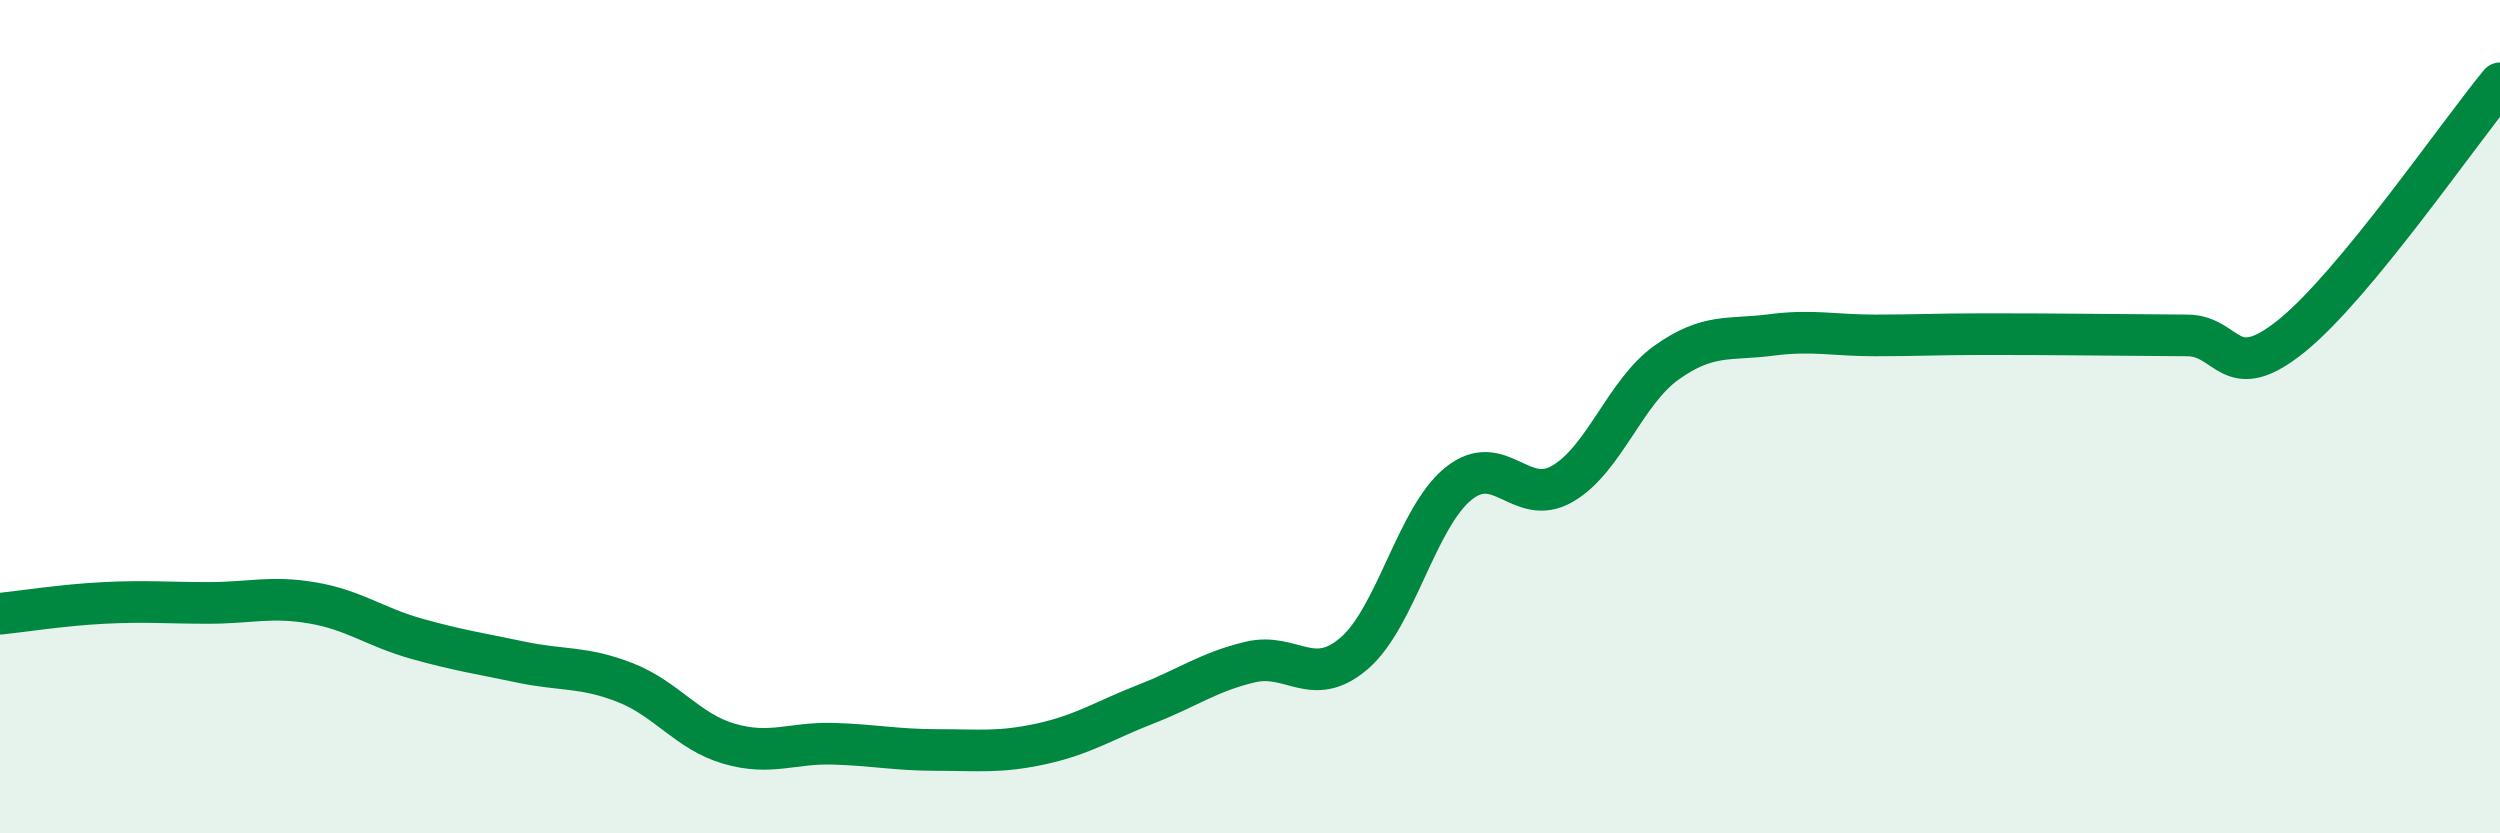 
    <svg width="60" height="20" viewBox="0 0 60 20" xmlns="http://www.w3.org/2000/svg">
      <path
        d="M 0,14.73 C 0.5,14.68 1.5,14.52 2.5,14.47 C 3.5,14.42 4,14.47 5,14.47 C 6,14.47 6.5,14.3 7.5,14.47 C 8.5,14.64 9,15.05 10,15.33 C 11,15.61 11.5,15.68 12.5,15.89 C 13.5,16.1 14,15.99 15,16.38 C 16,16.77 16.5,17.56 17.5,17.85 C 18.5,18.14 19,17.82 20,17.85 C 21,17.88 21.5,18 22.5,18 C 23.5,18 24,18.07 25,17.85 C 26,17.63 26.5,17.29 27.5,16.9 C 28.5,16.51 29,16.13 30,15.89 C 31,15.65 31.5,16.54 32.5,15.68 C 33.5,14.82 34,12.42 35,11.61 C 36,10.8 36.5,12.19 37.5,11.61 C 38.5,11.03 39,9.41 40,8.7 C 41,7.99 41.5,8.17 42.5,8.04 C 43.5,7.91 44,8.05 45,8.05 C 46,8.05 46.5,8.02 47.5,8.02 C 48.5,8.02 49,8.02 50,8.03 C 51,8.04 51.5,8.04 52.5,8.05 C 53.5,8.06 53.5,9.27 55,8.06 C 56.5,6.85 59,3.21 60,2L60 20L0 20Z"
        fill="#008740"
        opacity="0.1"
        stroke-linecap="round"
        stroke-linejoin="round"
      />
      <path
        d="M 0,14.73 C 0.5,14.68 1.5,14.52 2.5,14.47 C 3.5,14.42 4,14.47 5,14.47 C 6,14.47 6.5,14.3 7.5,14.47 C 8.5,14.64 9,15.05 10,15.33 C 11,15.61 11.5,15.68 12.5,15.89 C 13.5,16.1 14,15.99 15,16.38 C 16,16.77 16.5,17.56 17.5,17.85 C 18.5,18.14 19,17.82 20,17.85 C 21,17.88 21.5,18 22.5,18 C 23.5,18 24,18.07 25,17.85 C 26,17.63 26.5,17.29 27.5,16.9 C 28.5,16.51 29,16.13 30,15.89 C 31,15.65 31.5,16.54 32.5,15.68 C 33.5,14.82 34,12.42 35,11.61 C 36,10.8 36.5,12.19 37.5,11.61 C 38.5,11.03 39,9.41 40,8.7 C 41,7.99 41.5,8.17 42.5,8.04 C 43.5,7.91 44,8.05 45,8.05 C 46,8.05 46.5,8.02 47.5,8.02 C 48.5,8.02 49,8.02 50,8.03 C 51,8.04 51.5,8.04 52.5,8.05 C 53.5,8.06 53.5,9.27 55,8.06 C 56.5,6.85 59,3.21 60,2"
        stroke="#008740"
        stroke-width="1"
        fill="none"
        stroke-linecap="round"
        stroke-linejoin="round"
      />
    </svg>
  